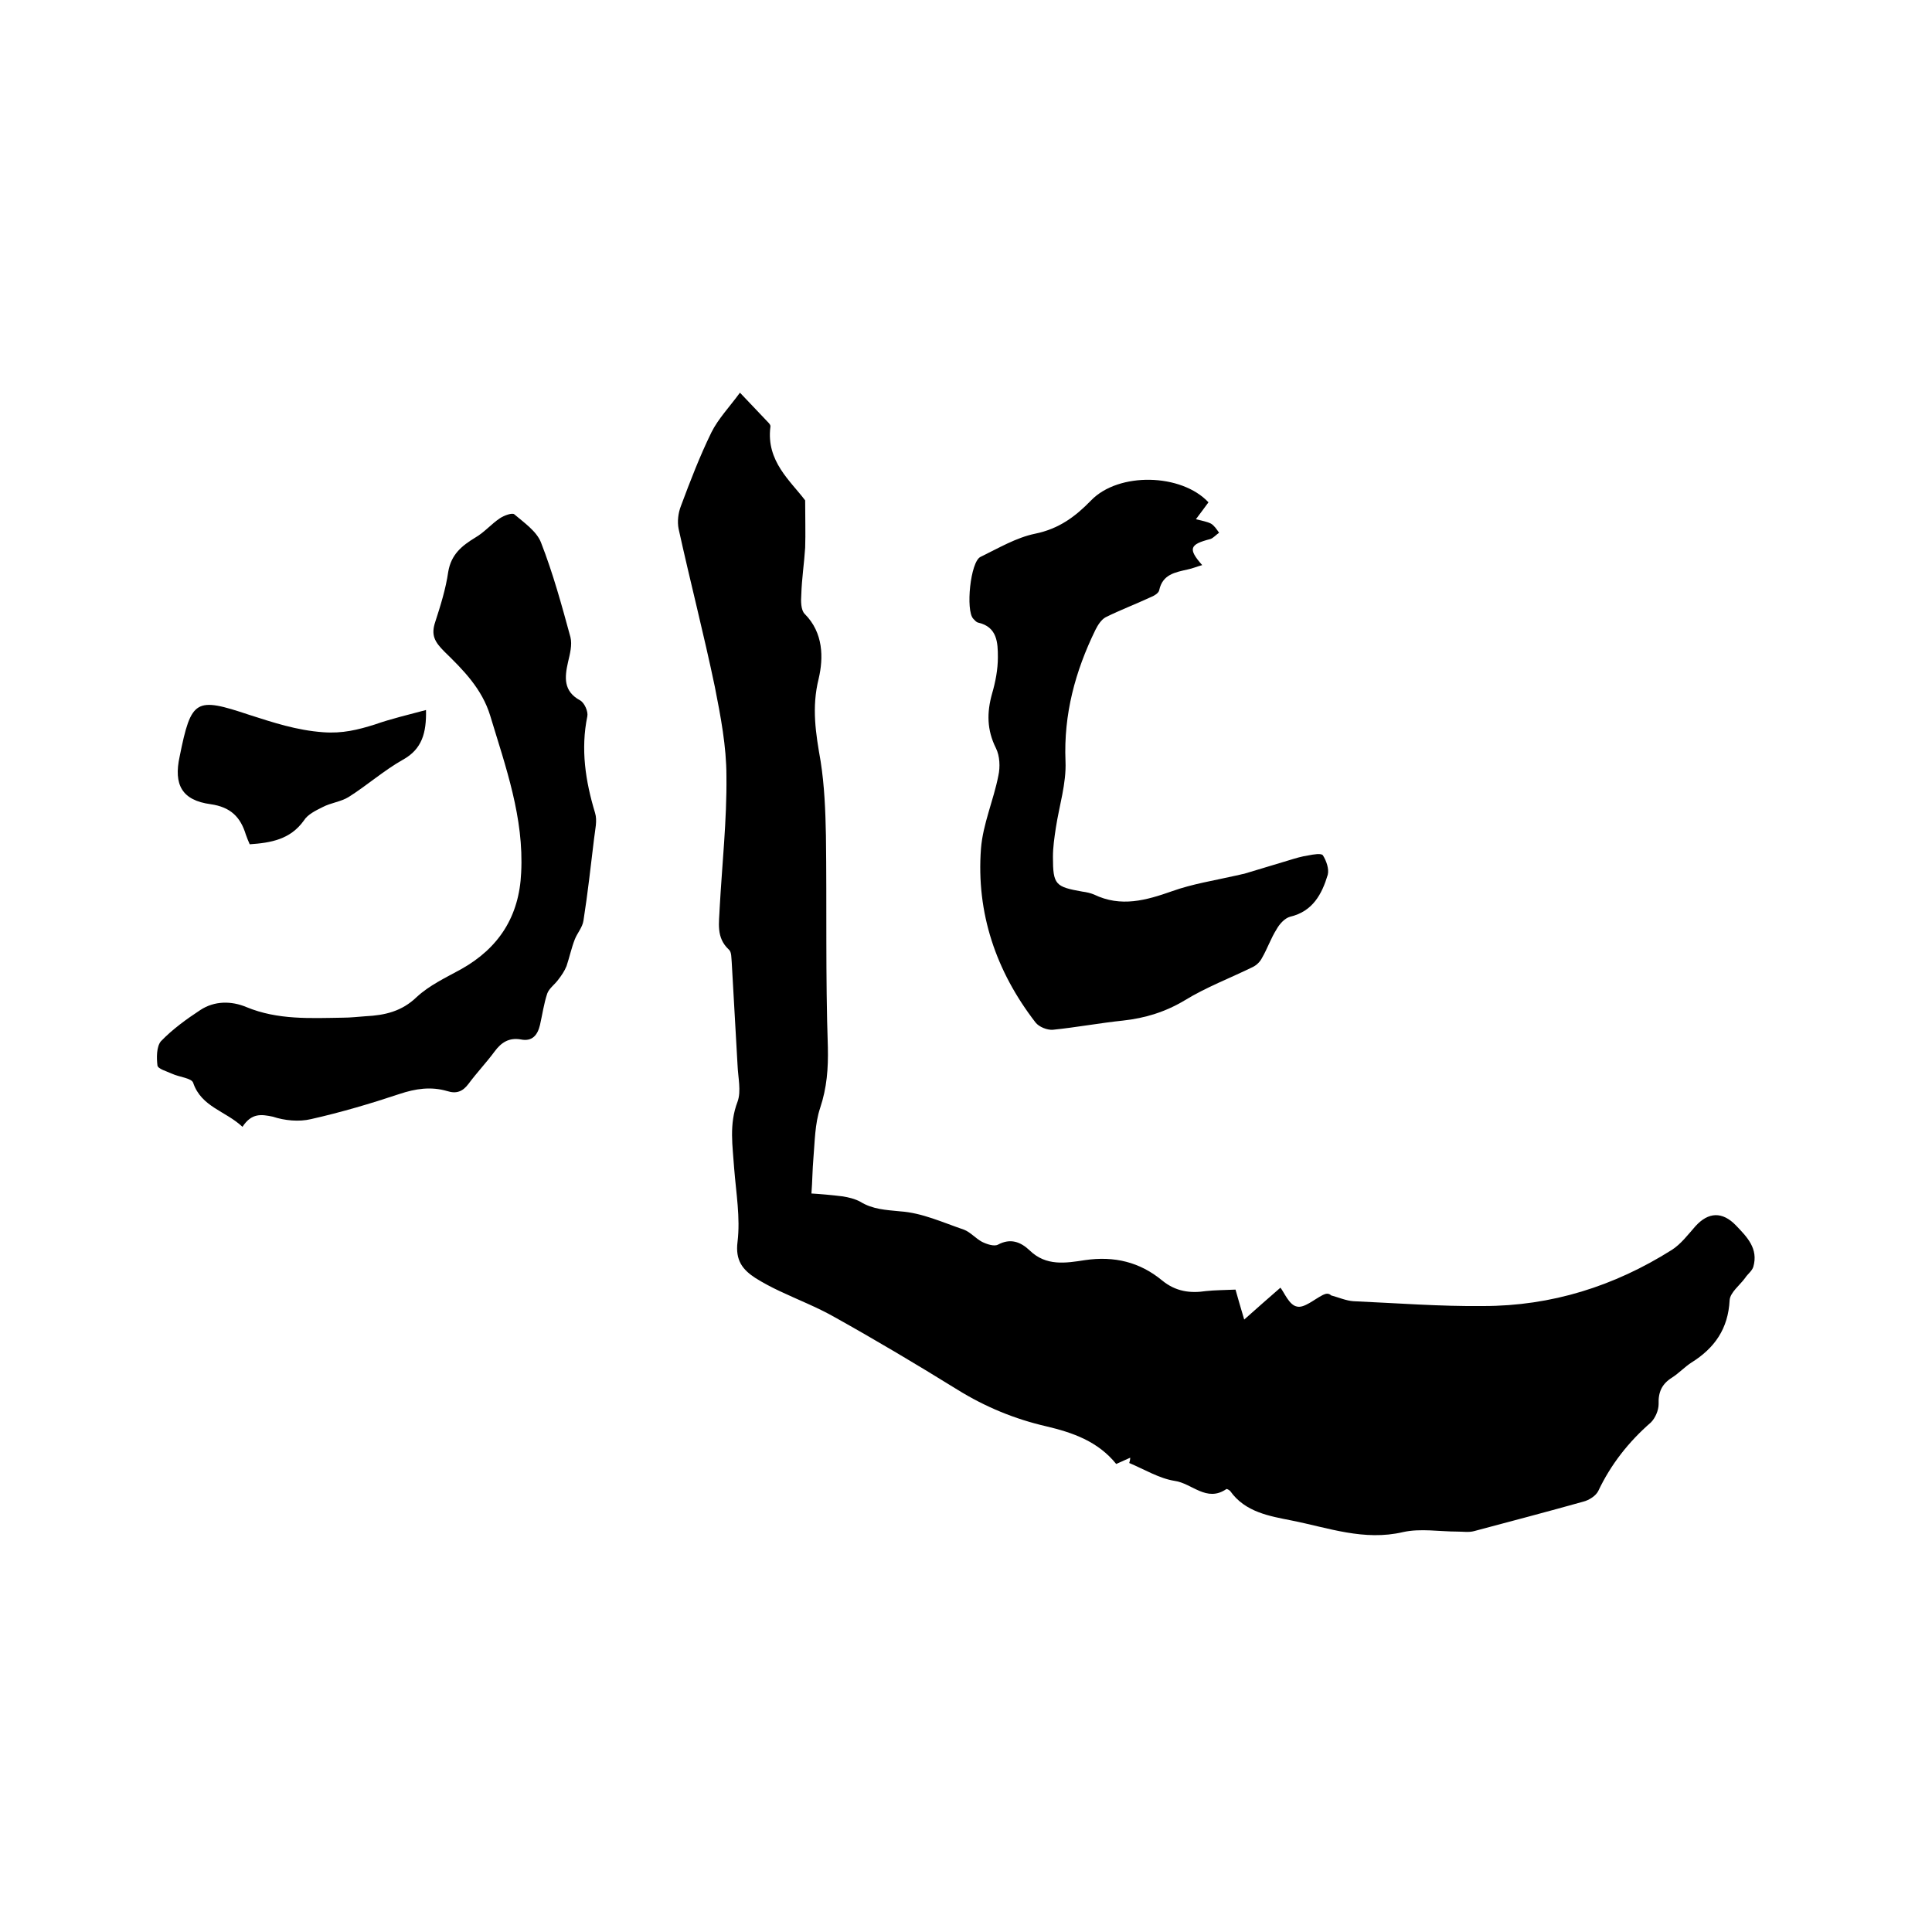 <svg enable-background="new 0 0 400 400" viewBox="0 0 400 400" xmlns="http://www.w3.org/2000/svg"><path d="m255.8 267c.5 1.8 1 3.5 1.8 6.2 2.8-2.5 5.2-4.6 7.5-6.6.8 1 1.8 3.6 3.4 3.9 1.5.4 3.6-1.5 5.4-2.4.6-.3 1.2-.4 1.7.1 1.5.4 3.1 1.1 4.6 1.2 9 .4 18 1.1 26.9 1 14.1 0 27.1-4.1 39-11.6 1.9-1.2 3.4-3.2 4.9-4.9 2.7-3 5.6-3.1 8.4-.2 2.3 2.4 4.7 4.8 3.6 8.6-.3.9-1.2 1.5-1.7 2.3-1.1 1.5-3.1 3-3.2 4.6-.3 5.9-3.1 9.9-7.9 12.9-1.4.9-2.6 2.2-4 3.1-2.1 1.3-2.9 3-2.8 5.5 0 1.3-.7 2.9-1.6 3.8-4.6 4-8.3 8.7-10.9 14.2-.5 1-1.9 1.9-3.1 2.2-7.5 2.1-15.1 4.1-22.6 6.1-1.1.3-2.3.1-3.4.1-3.8 0-7.7-.7-11.3.1-8.1 1.9-15.5-.9-23.1-2.4-4.5-.9-9.6-1.7-12.7-6.1-.2-.2-.7-.5-.8-.4-4.1 2.8-7.1-1.2-10.7-1.7-3.2-.5-6.3-2.4-9.4-3.7.1-.4.2-.7.2-1.1-.9.4-1.8.8-2.9 1.3-3.8-4.7-9-6.5-14.5-7.8-6.5-1.5-12.6-4-18.4-7.6-8.4-5.2-16.8-10.2-25.4-15-3.7-2.1-7.6-3.6-11.4-5.4-1.7-.8-3.4-1.7-5-2.7-2.6-1.7-4.2-3.6-3.7-7.5.6-5-.3-10.1-.7-15.2-.3-4.6-1.1-9.1.7-13.8.8-2.2.1-5 0-7.6-.4-7.1-.8-14.2-1.2-21.2-.1-.9 0-2.2-.6-2.7-2.7-2.5-2-5.6-1.9-8.6.5-9.1 1.5-18.2 1.4-27.3 0-6.2-1.2-12.4-2.4-18.5-2.3-11-5.1-21.8-7.5-32.7-.3-1.5-.1-3.3.5-4.8 1.9-5.1 3.9-10.3 6.3-15.2 1.4-2.8 3.7-5.2 5.9-8.2 2.3 2.4 4 4.2 5.7 6 .3.3.7.7.6 1.1-.9 7.1 4.2 11.2 7.2 15.2 0 3.8.1 6.8 0 9.8-.2 3.2-.7 6.4-.8 9.7-.1 1.3-.1 3.2.7 4 3.9 3.9 3.9 9.1 2.9 13.4-1.5 6-.6 11.4.4 17.1.8 5.1 1 10.3 1.1 15.4.2 14.6-.1 29.2.4 43.8.1 4.4-.2 8.4-1.6 12.6-1.1 3.3-1.1 7-1.4 10.5-.2 2.3-.2 4.6-.4 7.2 1.7.1 4.1.3 6.5.6 1.2.2 2.5.5 3.6 1.1 2.6 1.6 5.3 1.7 8.3 2 4.5.3 8.8 2.3 13.2 3.8 1.3.5 2.4 1.8 3.7 2.5 1 .5 2.5 1 3.3.6 2.6-1.4 4.7-.6 6.6 1.2 3.4 3.3 7.5 2.6 11.4 2 6.1-.9 11.4.4 16 4.2 2.8 2.3 5.8 2.7 9.1 2.2 1.9-.2 3.9-.2 6.1-.3z"/><path d="m250.2 104c-.9 1.2-1.6 2.2-2.6 3.5 1.2.3 2.3.5 3.1.9.7.4 1.2 1.2 1.7 1.9-.6.4-1.2 1.1-1.8 1.3-4.3 1.1-4.7 2-1.7 5.4-1.1.3-2 .7-3 .9-2.6.6-5.2 1-5.9 4.3-.1.6-1.1 1.2-1.9 1.5-3 1.4-6.2 2.6-9.2 4.1-.9.5-1.6 1.6-2.1 2.6-4.2 8.6-6.6 17.5-6.2 27.2.2 4.6-1.3 9.2-2 13.8-.3 2-.6 4-.6 6 0 5.8.5 6.2 6.1 7.2.8.1 1.7.3 2.4.6 5.6 2.7 10.8 1.2 16.2-.7 4.2-1.5 8.7-2.2 13.1-3.2.6-.1 1.2-.3 1.8-.4 3.1-.9 6.2-1.9 9.3-2.8 1.3-.4 2.6-.8 4-1 1-.2 2.7-.5 3 0 .7 1.1 1.3 2.8 1 4-1.2 4-3.1 7.6-7.8 8.7-1.1.3-2.2 1.5-2.8 2.6-1.2 1.9-1.9 4-3 5.9-.4.8-1.1 1.5-1.9 1.9-4.7 2.3-9.7 4.2-14.1 6.9-4 2.4-8.2 3.7-12.8 4.2-4.8.5-9.6 1.4-14.5 1.9-1.2.1-2.9-.6-3.6-1.5-8.2-10.6-12.3-22.7-11.3-36 .4-5.1 2.6-10 3.6-15.1.4-1.8.3-4.1-.5-5.7-1.9-3.8-1.9-7.4-.8-11.3.7-2.4 1.2-5 1.2-7.5 0-3-.1-6.3-4.1-7.2-.4-.1-.7-.5-1-.8-1.6-1.7-.6-11.8 1.5-12.8 3.7-1.8 7.4-4 11.3-4.8 4.9-1 8.3-3.5 11.6-6.9 5.7-5.9 18.7-5.6 24.3.4z"/><path d="m50.2 233.3c-3.5-3.3-8.5-4.1-10.2-9.1-.3-1-2.9-1.2-4.4-1.9-1.1-.5-2.9-1-3-1.7-.2-1.6-.2-3.9.7-5 2.4-2.5 5.3-4.6 8.2-6.5s6.4-1.9 9.5-.6c6.5 2.7 13.3 2.3 20 2.2 1.6 0 3.2-.2 4.7-.3 4-.2 7.5-1 10.6-4 2.6-2.4 6-4 9.1-5.7 7.9-4.4 12.1-11 12.5-20 .6-11.4-3.2-21.9-6.4-32.5-1.7-5.6-5.6-9.5-9.5-13.3-2-2-2.8-3.4-1.9-6.1 1.1-3.4 2.2-6.9 2.7-10.4.6-3.6 2.8-5.4 5.6-7.1 1.9-1.1 3.3-2.8 5.1-4 .9-.6 2.6-1.2 3-.8 2 1.7 4.6 3.5 5.5 5.8 2.5 6.4 4.3 13 6.1 19.6.4 1.6-.1 3.5-.5 5.2-.7 3.1-1 6 2.5 7.9.9.5 1.7 2.3 1.5 3.3-1.4 6.8-.4 13.4 1.6 20 .5 1.6 0 3.5-.2 5.3-.7 5.7-1.3 11.3-2.2 17-.2 1.4-1.3 2.6-1.8 3.9-.7 1.8-1.1 3.7-1.7 5.5-.4 1-1 1.9-1.7 2.8-.7 1-1.9 1.8-2.3 2.9-.7 2.1-1 4.3-1.5 6.5-.5 2.1-1.6 3.5-4 3-2.4-.4-4 .6-5.4 2.5-1.7 2.3-3.7 4.4-5.4 6.7-1.2 1.6-2.5 2.1-4.4 1.5-3.4-1-6.6-.5-9.9.6-6 2-12.1 3.8-18.3 5.2-2.5.6-5.5.3-7.9-.5-2.4-.5-4.4-.8-6.3 2.1z"/><path d="m88.2 147c.1 4.7-.8 8.1-4.8 10.3-3.9 2.2-7.4 5.3-11.2 7.7-1.6 1-3.7 1.2-5.4 2.1-1.4.7-3.1 1.5-3.9 2.8-2.8 3.9-6.8 4.6-11.2 4.9-.3-.7-.6-1.4-.8-2-1.1-3.6-3.1-5.7-7.3-6.3-5.9-.8-7.7-4-6.4-9.9 2.4-11.9 3.3-12.3 14.4-8.6 5 1.6 9.8 3.2 15.3 3.6 4 .3 7.2-.5 10.7-1.6 3.4-1.2 6.9-2 10.6-3z"/></svg>